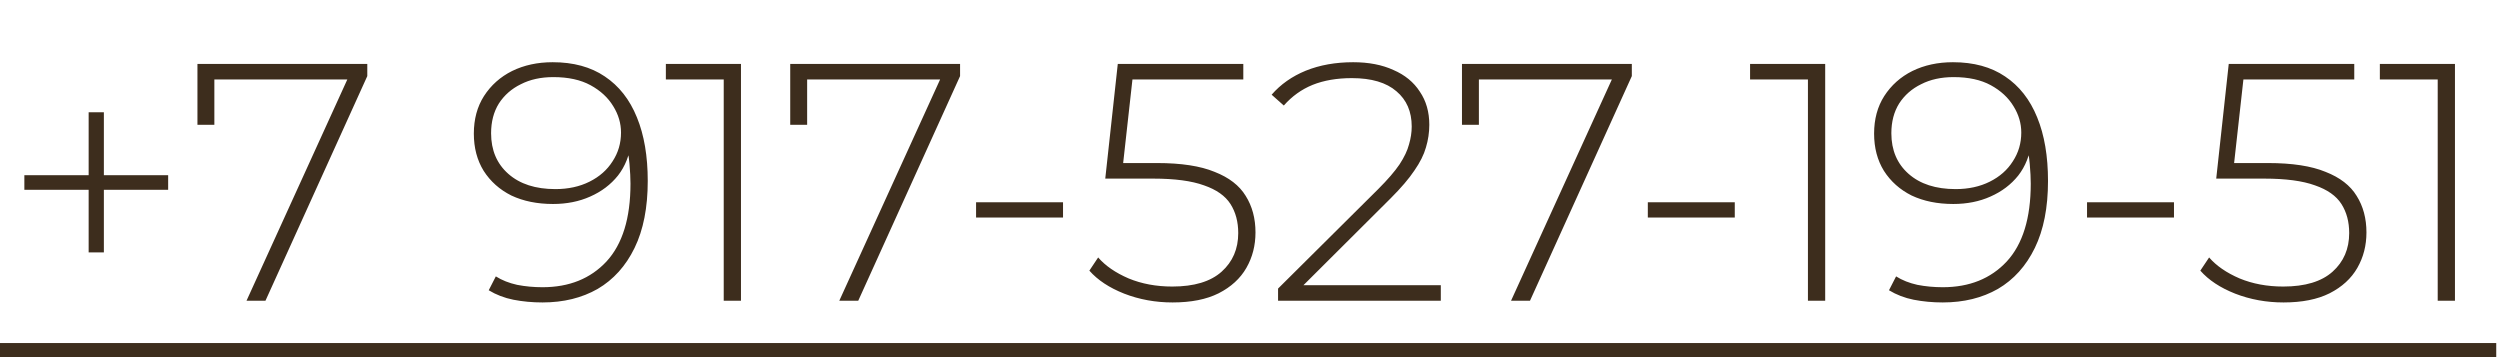 <?xml version="1.0" encoding="UTF-8"?> <svg xmlns="http://www.w3.org/2000/svg" width="133" height="19" viewBox="0 0 133 19" fill="none"> <path d="M4.716 13.426V5.974H5.526V13.426H4.716ZM1.296 10.096V9.322H8.946V10.096H1.296ZM13.114 16L18.658 3.832L18.982 4.228H10.936L11.404 3.796V6.64H10.504V3.4H19.54V4.048L14.122 16H13.114ZM29.402 3.31C30.506 3.31 31.43 3.562 32.174 4.066C32.93 4.57 33.5 5.296 33.884 6.244C34.268 7.18 34.46 8.308 34.46 9.628C34.46 11.044 34.226 12.232 33.758 13.192C33.29 14.152 32.636 14.878 31.796 15.37C30.956 15.85 29.978 16.09 28.862 16.09C28.322 16.09 27.806 16.042 27.314 15.946C26.834 15.85 26.396 15.682 26 15.442L26.378 14.704C26.702 14.908 27.08 15.058 27.512 15.154C27.944 15.238 28.394 15.28 28.862 15.28C30.278 15.28 31.412 14.824 32.264 13.912C33.116 12.988 33.542 11.608 33.542 9.772C33.542 9.484 33.524 9.13 33.488 8.71C33.452 8.29 33.374 7.876 33.254 7.468L33.578 7.558C33.494 8.254 33.26 8.848 32.876 9.34C32.492 9.82 32 10.192 31.4 10.456C30.812 10.72 30.152 10.852 29.42 10.852C28.58 10.852 27.842 10.702 27.206 10.402C26.582 10.09 26.09 9.652 25.73 9.088C25.382 8.524 25.208 7.864 25.208 7.108C25.208 6.34 25.388 5.674 25.748 5.11C26.12 4.534 26.618 4.09 27.242 3.778C27.878 3.466 28.598 3.31 29.402 3.31ZM29.438 4.102C28.778 4.102 28.202 4.228 27.71 4.48C27.218 4.72 26.828 5.062 26.54 5.506C26.264 5.95 26.126 6.478 26.126 7.09C26.126 7.99 26.432 8.71 27.044 9.25C27.656 9.79 28.49 10.06 29.546 10.06C30.23 10.06 30.836 9.928 31.364 9.664C31.892 9.4 32.3 9.04 32.588 8.584C32.888 8.128 33.038 7.618 33.038 7.054C33.038 6.562 32.9 6.094 32.624 5.65C32.348 5.194 31.946 4.822 31.418 4.534C30.89 4.246 30.23 4.102 29.438 4.102ZM38.502 16V3.796L38.916 4.228H35.424V3.4H39.42V16H38.502ZM44.65 16L50.194 3.832L50.518 4.228H42.472L42.94 3.796V6.64H42.04V3.4H51.076V4.048L45.658 16H44.65ZM51.927 11.572V10.762H56.553V11.572H51.927ZM62.382 16.09C61.47 16.09 60.612 15.934 59.808 15.622C59.016 15.31 58.398 14.902 57.954 14.398L58.422 13.696C58.806 14.14 59.346 14.512 60.042 14.812C60.738 15.1 61.512 15.244 62.364 15.244C63.528 15.244 64.404 14.98 64.992 14.452C65.58 13.924 65.874 13.24 65.874 12.4C65.874 11.8 65.736 11.284 65.46 10.852C65.184 10.42 64.716 10.09 64.056 9.862C63.396 9.622 62.496 9.502 61.356 9.502H58.8L59.466 3.4H66.144V4.228H59.844L60.294 3.796L59.7 9.142L59.268 8.674H61.554C62.838 8.674 63.858 8.83 64.614 9.142C65.382 9.442 65.934 9.868 66.27 10.42C66.618 10.972 66.792 11.62 66.792 12.364C66.792 13.06 66.63 13.69 66.306 14.254C65.982 14.818 65.49 15.268 64.83 15.604C64.182 15.928 63.366 16.09 62.382 16.09ZM67.993 16V15.352L73.321 10.06C73.825 9.556 74.203 9.118 74.455 8.746C74.707 8.362 74.875 8.008 74.959 7.684C75.055 7.36 75.103 7.042 75.103 6.73C75.103 5.938 74.833 5.314 74.293 4.858C73.753 4.39 72.961 4.156 71.917 4.156C71.125 4.156 70.429 4.276 69.829 4.516C69.241 4.756 68.731 5.122 68.299 5.614L67.651 5.038C68.131 4.486 68.737 4.06 69.469 3.76C70.213 3.46 71.053 3.31 71.989 3.31C72.817 3.31 73.531 3.448 74.131 3.724C74.743 3.988 75.211 4.372 75.535 4.876C75.871 5.368 76.039 5.956 76.039 6.64C76.039 7.048 75.979 7.45 75.859 7.846C75.751 8.23 75.547 8.638 75.247 9.07C74.959 9.502 74.539 9.994 73.987 10.546L68.983 15.532L68.677 15.172H76.651V16H67.993ZM80.387 16L85.931 3.832L86.255 4.228H78.209L78.677 3.796V6.64H77.777V3.4H86.813V4.048L81.395 16H80.387ZM87.664 11.572V10.762H92.29V11.572H87.664ZM96.182 16V3.796L96.596 4.228H93.104V3.4H97.1V16H96.182ZM103.896 3.31C105 3.31 105.924 3.562 106.668 4.066C107.424 4.57 107.994 5.296 108.378 6.244C108.762 7.18 108.954 8.308 108.954 9.628C108.954 11.044 108.72 12.232 108.252 13.192C107.784 14.152 107.13 14.878 106.29 15.37C105.45 15.85 104.472 16.09 103.356 16.09C102.816 16.09 102.3 16.042 101.808 15.946C101.328 15.85 100.89 15.682 100.494 15.442L100.872 14.704C101.196 14.908 101.574 15.058 102.006 15.154C102.438 15.238 102.888 15.28 103.356 15.28C104.772 15.28 105.906 14.824 106.758 13.912C107.61 12.988 108.036 11.608 108.036 9.772C108.036 9.484 108.018 9.13 107.982 8.71C107.946 8.29 107.868 7.876 107.748 7.468L108.072 7.558C107.988 8.254 107.754 8.848 107.37 9.34C106.986 9.82 106.494 10.192 105.894 10.456C105.306 10.72 104.646 10.852 103.914 10.852C103.074 10.852 102.336 10.702 101.7 10.402C101.076 10.09 100.584 9.652 100.224 9.088C99.876 8.524 99.702 7.864 99.702 7.108C99.702 6.34 99.882 5.674 100.242 5.11C100.614 4.534 101.112 4.09 101.736 3.778C102.372 3.466 103.092 3.31 103.896 3.31ZM103.932 4.102C103.272 4.102 102.696 4.228 102.204 4.48C101.712 4.72 101.322 5.062 101.034 5.506C100.758 5.95 100.62 6.478 100.62 7.09C100.62 7.99 100.926 8.71 101.538 9.25C102.15 9.79 102.984 10.06 104.04 10.06C104.724 10.06 105.33 9.928 105.858 9.664C106.386 9.4 106.794 9.04 107.082 8.584C107.382 8.128 107.532 7.618 107.532 7.054C107.532 6.562 107.394 6.094 107.118 5.65C106.842 5.194 106.44 4.822 105.912 4.534C105.384 4.246 104.724 4.102 103.932 4.102ZM111.03 11.572V10.762H115.656V11.572H111.03ZM121.485 16.09C120.573 16.09 119.715 15.934 118.911 15.622C118.119 15.31 117.501 14.902 117.057 14.398L117.525 13.696C117.909 14.14 118.449 14.512 119.145 14.812C119.841 15.1 120.615 15.244 121.467 15.244C122.631 15.244 123.507 14.98 124.095 14.452C124.683 13.924 124.977 13.24 124.977 12.4C124.977 11.8 124.839 11.284 124.563 10.852C124.287 10.42 123.819 10.09 123.159 9.862C122.499 9.622 121.599 9.502 120.459 9.502H117.903L118.569 3.4H125.247V4.228H118.947L119.397 3.796L118.803 9.142L118.371 8.674H120.657C121.941 8.674 122.961 8.83 123.717 9.142C124.485 9.442 125.037 9.868 125.373 10.42C125.721 10.972 125.895 11.62 125.895 12.364C125.895 13.06 125.733 13.69 125.409 14.254C125.085 14.818 124.593 15.268 123.933 15.604C123.285 15.928 122.469 16.09 121.485 16.09ZM129.686 16V3.796L130.1 4.228H126.608V3.4H130.604V16H129.686Z" fill="#3D2D1D"></path> <path d="M0 18.25H132.8V19.15H0V18.25Z" fill="#3D2D1D"></path> </svg> 